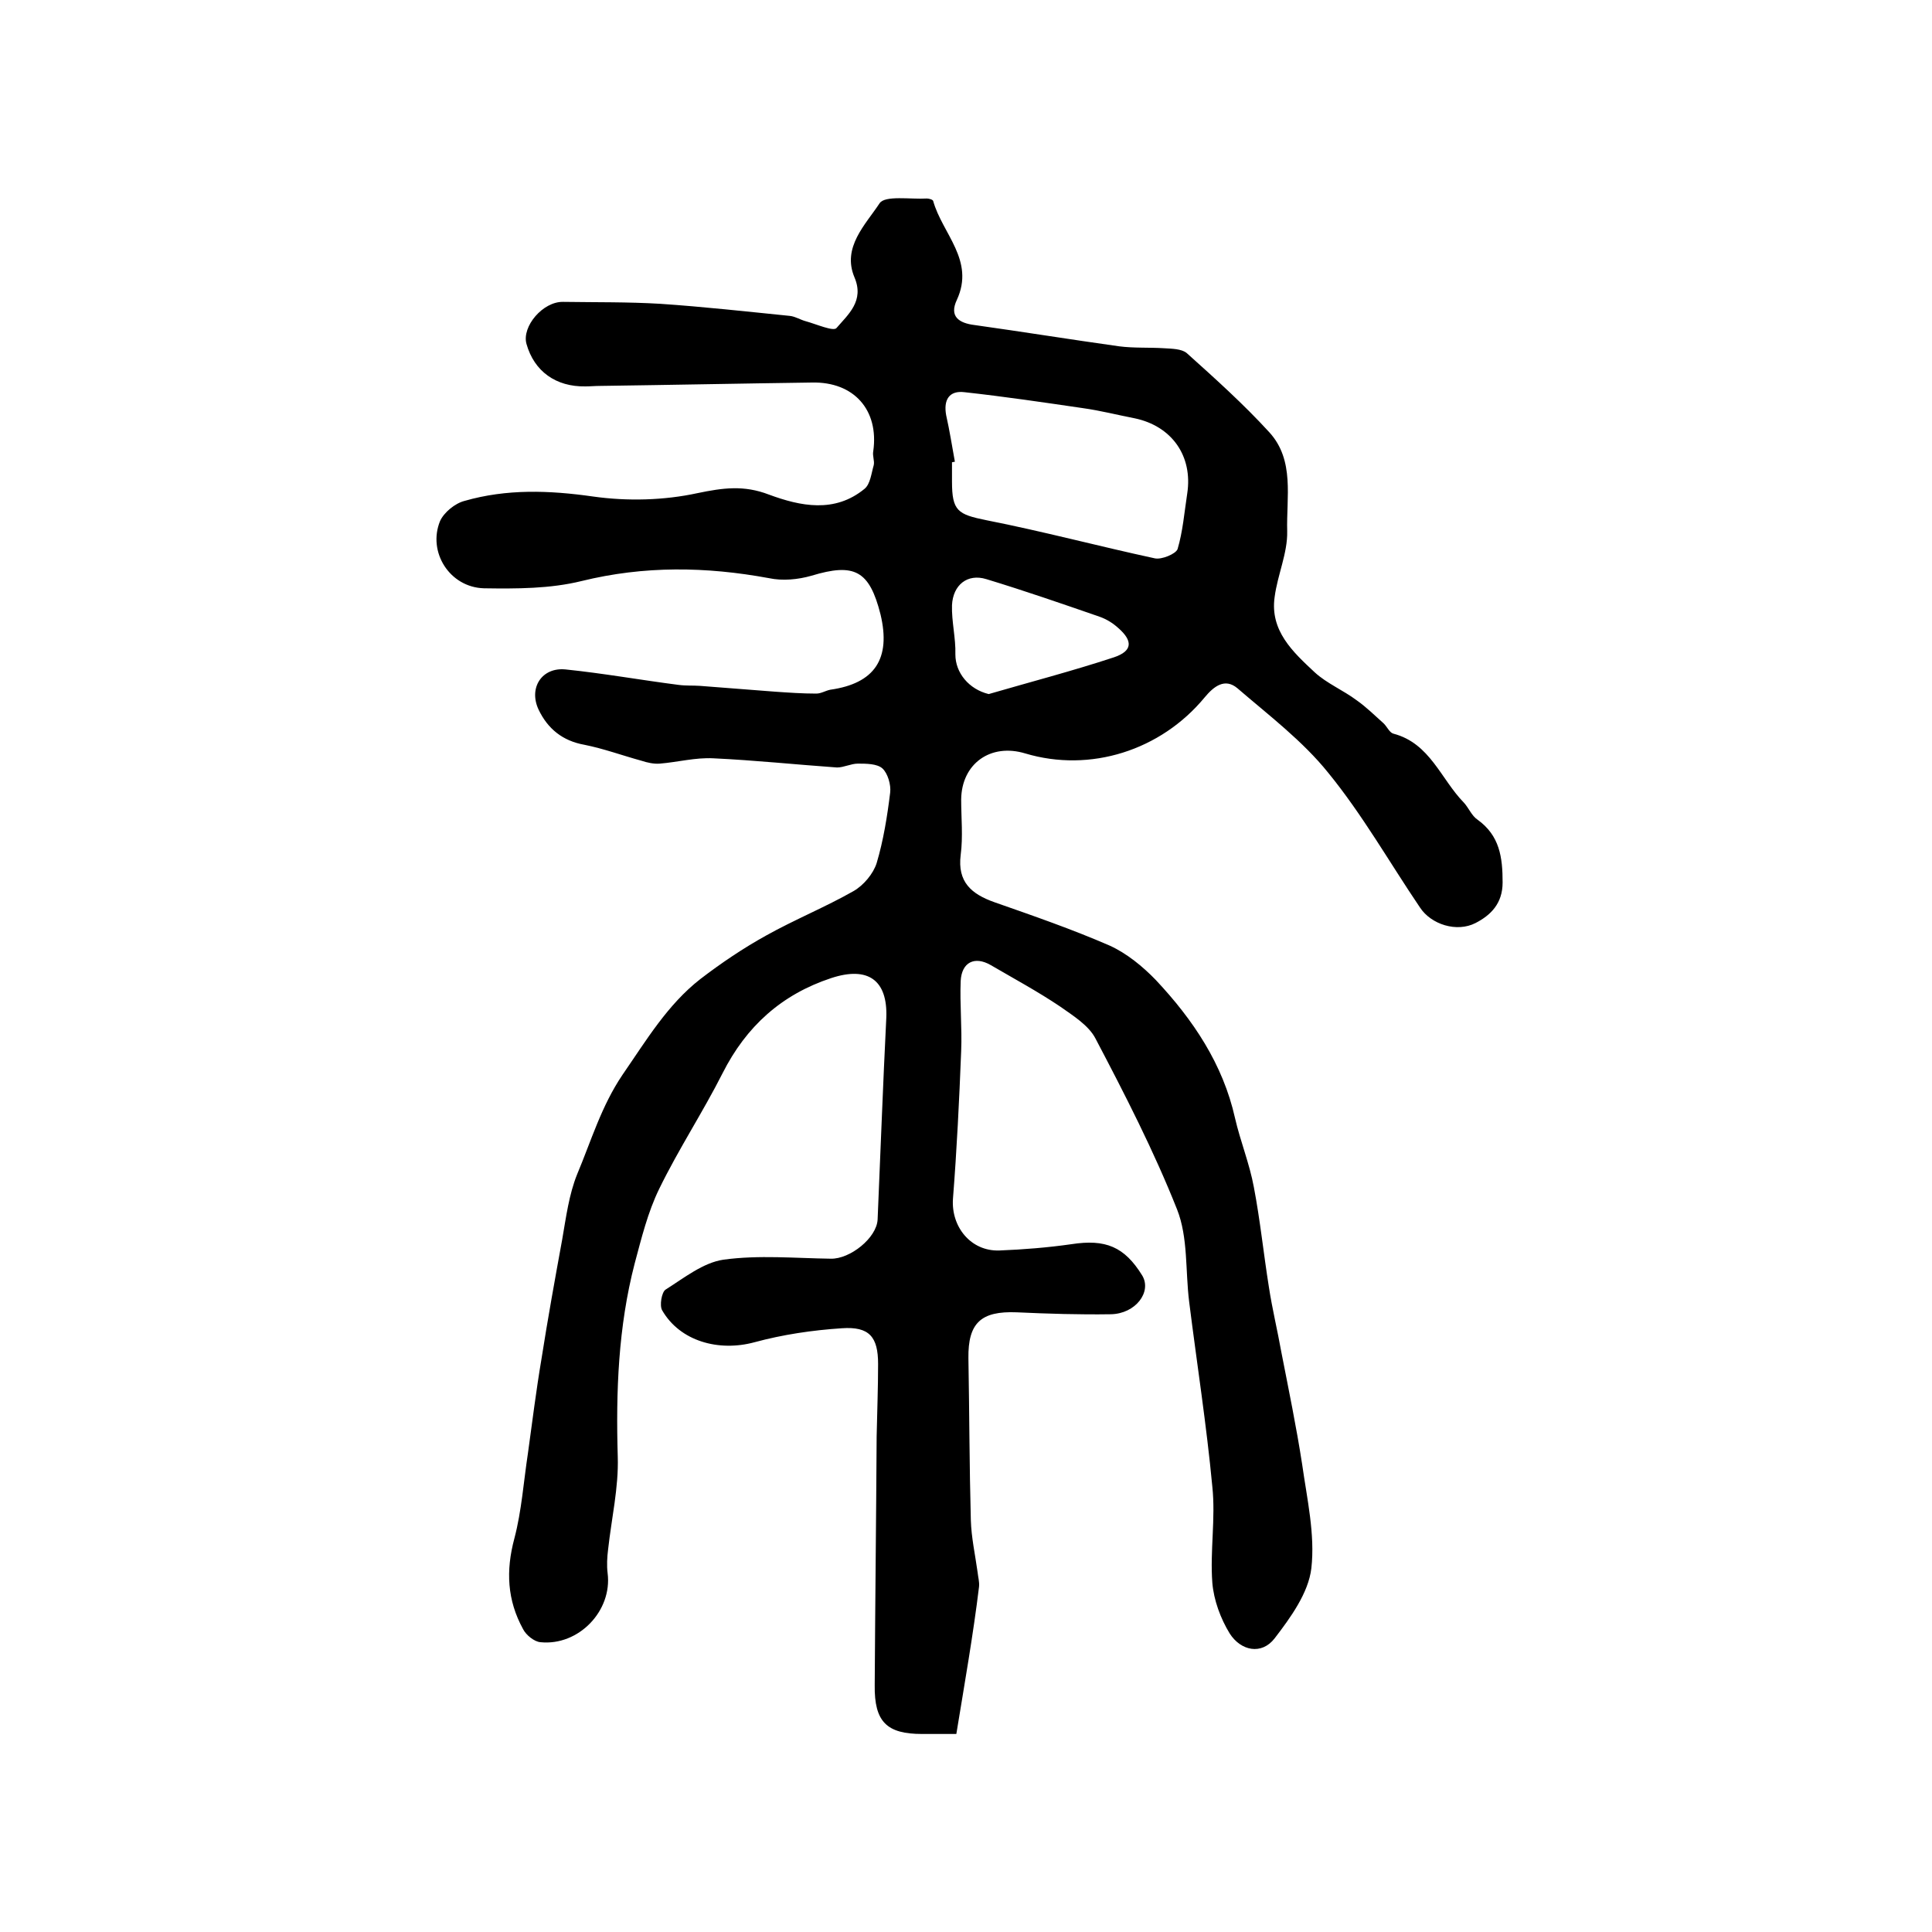 <?xml version="1.0" encoding="utf-8"?>
<!-- Generator: Adobe Illustrator 22.0.0, SVG Export Plug-In . SVG Version: 6.00 Build 0)  -->
<svg version="1.1" id="图层_1" xmlns="http://www.w3.org/2000/svg" xmlns:xlink="http://www.w3.org/1999/xlink" x="0px" y="0px"
	 viewBox="0 0 400 400" style="enable-background:new 0 0 400 400;" xml:space="preserve">
<style type="text/css">
	.st0{fill:#FFFFFF;}
</style>
<g>
	
	<path d="M198,359c-3.4,0-5.2,0-7.1,0c-7.3,0-9.9-2.5-9.8-10.1c0.1-17.2,0.3-34.3,0.4-51.5c0.1-5,0.3-10,0.3-15
		c0-5.6-1.8-7.8-7.5-7.4c-6.1,0.4-12.2,1.3-18.1,2.9c-7.4,2-15.4-0.2-19.1-6.6c-0.6-1-0.1-3.8,0.7-4.3c3.8-2.4,7.8-5.6,12-6.2
		c7.3-1,14.8-0.3,22.2-0.2c4,0.1,9.5-4.3,9.7-8.1c0.6-13.9,1.1-27.8,1.8-41.8c0.3-7.8-3.8-10.7-11.4-8.2
		c-10.3,3.4-17.6,10-22.5,19.7c-4.1,8.1-9.1,15.7-13.1,23.9c-2.4,4.9-3.7,10.3-5.1,15.5c-3.4,13.1-3.9,26.5-3.5,40
		c0.2,6.4-1.3,12.8-2,19.2c-0.2,1.6-0.3,3.3-0.1,4.9c1,7.8-6,15.1-13.9,14.3c-1.3-0.1-3-1.5-3.6-2.7c-3.3-6-3.6-12.1-1.8-18.8
		c1.5-5.7,1.9-11.7,2.8-17.6c0.9-6.5,1.7-13,2.8-19.5c1.3-8.3,2.8-16.6,4.3-24.8c0.8-4.6,1.4-9.3,3.1-13.5c2.9-6.9,5-14.1,9.4-20.6
		c4.9-7.1,9.3-14.5,16.1-19.8c4.3-3.3,8.9-6.4,13.6-9c5.9-3.3,12.3-5.9,18.1-9.2c2.1-1.2,4.1-3.6,4.8-5.8c1.4-4.7,2.2-9.7,2.8-14.6
		c0.2-1.6-0.5-4-1.6-5c-1.1-1-3.4-1-5.1-1c-1.4,0-2.9,0.8-4.3,0.8c-8.5-0.6-17-1.5-25.6-1.9c-3.7-0.2-7.4,0.8-11.1,1.1
		c-1.2,0.1-2.6-0.2-3.8-0.6c-4-1.1-7.8-2.5-11.8-3.3c-4.5-0.8-7.6-3.3-9.5-7.3c-2.1-4.5,0.7-8.8,5.6-8.3c7.8,0.8,15.6,2.2,23.4,3.2
		c1.5,0.2,3,0.1,4.4,0.2c5.2,0.4,10.3,0.8,15.5,1.2c2.9,0.2,5.7,0.4,8.6,0.4c1,0,1.9-0.6,2.9-0.8c9.2-1.3,12.6-6.4,10.4-15.6
		c-2.3-9.1-5.4-10.7-14.3-8c-2.8,0.8-6,1.1-8.8,0.5c-13-2.4-25.8-2.6-38.8,0.6c-6.5,1.6-13.4,1.6-20.2,1.5
		c-7.1-0.2-11.7-7.5-9.1-13.9c0.8-1.8,3.1-3.7,5.1-4.2c8.7-2.5,17.5-2.2,26.6-0.9c7.1,1,14.7,0.8,21.6-0.7c5.3-1.1,9.6-1.7,14.8,0.3
		c6.5,2.4,13.6,3.9,19.8-1.2c1.2-1,1.4-3.2,1.9-4.9c0.2-0.9-0.3-1.9-0.1-2.9c1.2-8.5-4-14.4-12.7-14.2c-14.6,0.2-29.3,0.5-43.9,0.7
		c-1,0-2,0.1-3,0.1c-6.1,0.1-10.6-3.1-12.2-8.8c-1-3.6,3.4-8.8,7.6-8.7c6.7,0.1,13.4,0,20.1,0.4c8.9,0.6,17.9,1.6,26.8,2.5
		c1.1,0.1,2.2,0.8,3.3,1.1c2.2,0.6,5.8,2.2,6.4,1.4c2.4-2.8,5.8-5.6,3.7-10.5c-2.6-6.2,2.3-10.9,5.2-15.3c1.1-1.7,6.4-0.8,9.8-1
		c0.4,0,1.2,0.2,1.3,0.5c1.9,6.8,8.7,12.3,4.9,20.5c-1.6,3.4,0.4,4.8,3.7,5.2c10,1.4,19.9,3,29.9,4.4c3.1,0.4,6.2,0.2,9.3,0.4
		c1.6,0.1,3.6,0.1,4.7,1c5.9,5.3,11.8,10.6,17.1,16.4c5.3,5.8,3.5,13.5,3.7,20.5c0.1,4.5-2,9-2.6,13.6c-1,7,3.8,11.4,8.3,15.6
		c2.5,2.3,5.9,3.7,8.7,5.8c2,1.4,3.8,3.2,5.6,4.8c0.7,0.7,1.2,1.9,2,2.1c7.6,2,9.8,9.4,14.6,14.3c1,1.1,1.6,2.7,2.8,3.5
		c4.6,3.3,5.2,7.8,5.2,13c0,4.4-2.5,6.8-5.6,8.4c-3.9,2-9.2,0.3-11.5-3.2c-6.3-9.3-11.9-19.2-19-27.9c-5.3-6.6-12.3-11.9-18.8-17.5
		c-2.6-2.2-4.9-0.4-6.8,1.9c-9.1,11-23.7,15.6-37.1,11.6c-7.2-2.2-13.2,2.1-13.3,9.5c0,3.8,0.4,7.7-0.1,11.5c-0.7,5.6,2.2,8.1,7,9.8
		c8,2.8,16.1,5.6,23.9,9c3.5,1.6,6.8,4.3,9.5,7.1c7.7,8.2,13.9,17.4,16.4,28.6c1.1,4.8,3,9.4,3.9,14.3c1.3,6.8,2,13.7,3.1,20.6
		c0.7,4.6,1.8,9.1,2.6,13.6c1.5,7.7,3.1,15.4,4.3,23.2c1,7.1,2.7,14.5,1.9,21.5c-0.6,5.1-4.3,10.2-7.6,14.5c-2.7,3.5-7,2.6-9.3-1
		c-1.9-3.1-3.3-6.9-3.6-10.5c-0.5-6.6,0.7-13.3,0-19.9c-1.2-12.8-3.2-25.5-4.8-38.3c-0.8-6.4-0.2-13.3-2.5-19.1
		c-4.8-12.1-10.8-23.8-16.9-35.4c-1.4-2.7-4.6-4.7-7.3-6.6c-4.6-3.1-9.6-5.8-14.4-8.6c-3.3-1.9-6-0.6-6.2,3.3
		c-0.2,4.8,0.3,9.7,0.1,14.5c-0.4,10.2-0.9,20.4-1.7,30.6c-0.4,5.8,3.7,10.9,9.6,10.7c5-0.2,10-0.6,14.9-1.3
		c7.1-1.1,11,0.5,14.7,6.5c2,3.4-1.4,7.9-6.5,8c-6.5,0.1-13-0.1-19.5-0.4c-7.4-0.3-10.1,2.2-10,9.5c0.2,11.2,0.2,22.3,0.5,33.5
		c0.1,3.6,0.9,7.2,1.4,10.8c0.1,1,0.4,2,0.3,3C201.5,338.4,199.7,348.6,198,359z M197.7,95.6c-0.2,0-0.4,0.1-0.6,0.1
		c0,1.3,0,2.7,0,4c0,6.1,1.2,6.8,7.1,8c11.7,2.3,23.3,5.4,34.9,7.9c1.4,0.3,4.3-0.9,4.7-1.9c1.1-3.7,1.4-7.6,2-11.5
		c1.2-7.8-3.2-14-10.9-15.6c-3.6-0.7-7.1-1.6-10.7-2.1c-8.2-1.2-16.3-2.4-24.5-3.3c-3.2-0.4-4.4,1.6-3.8,4.8
		C196.6,89.1,197.1,92.3,197.7,95.6z M204.7,143.7c8.6-2.5,17.4-4.8,25.9-7.6c3.9-1.3,4-3.4,0.9-6.1c-1.1-1-2.4-1.8-3.8-2.3
		c-7.8-2.7-15.6-5.4-23.5-7.8c-3.9-1.2-6.9,1.2-7.1,5.4c-0.1,3.4,0.8,6.8,0.7,10.2C197.8,139.3,200.6,142.7,204.7,143.7z"/>
	
	
</g>
</svg>
